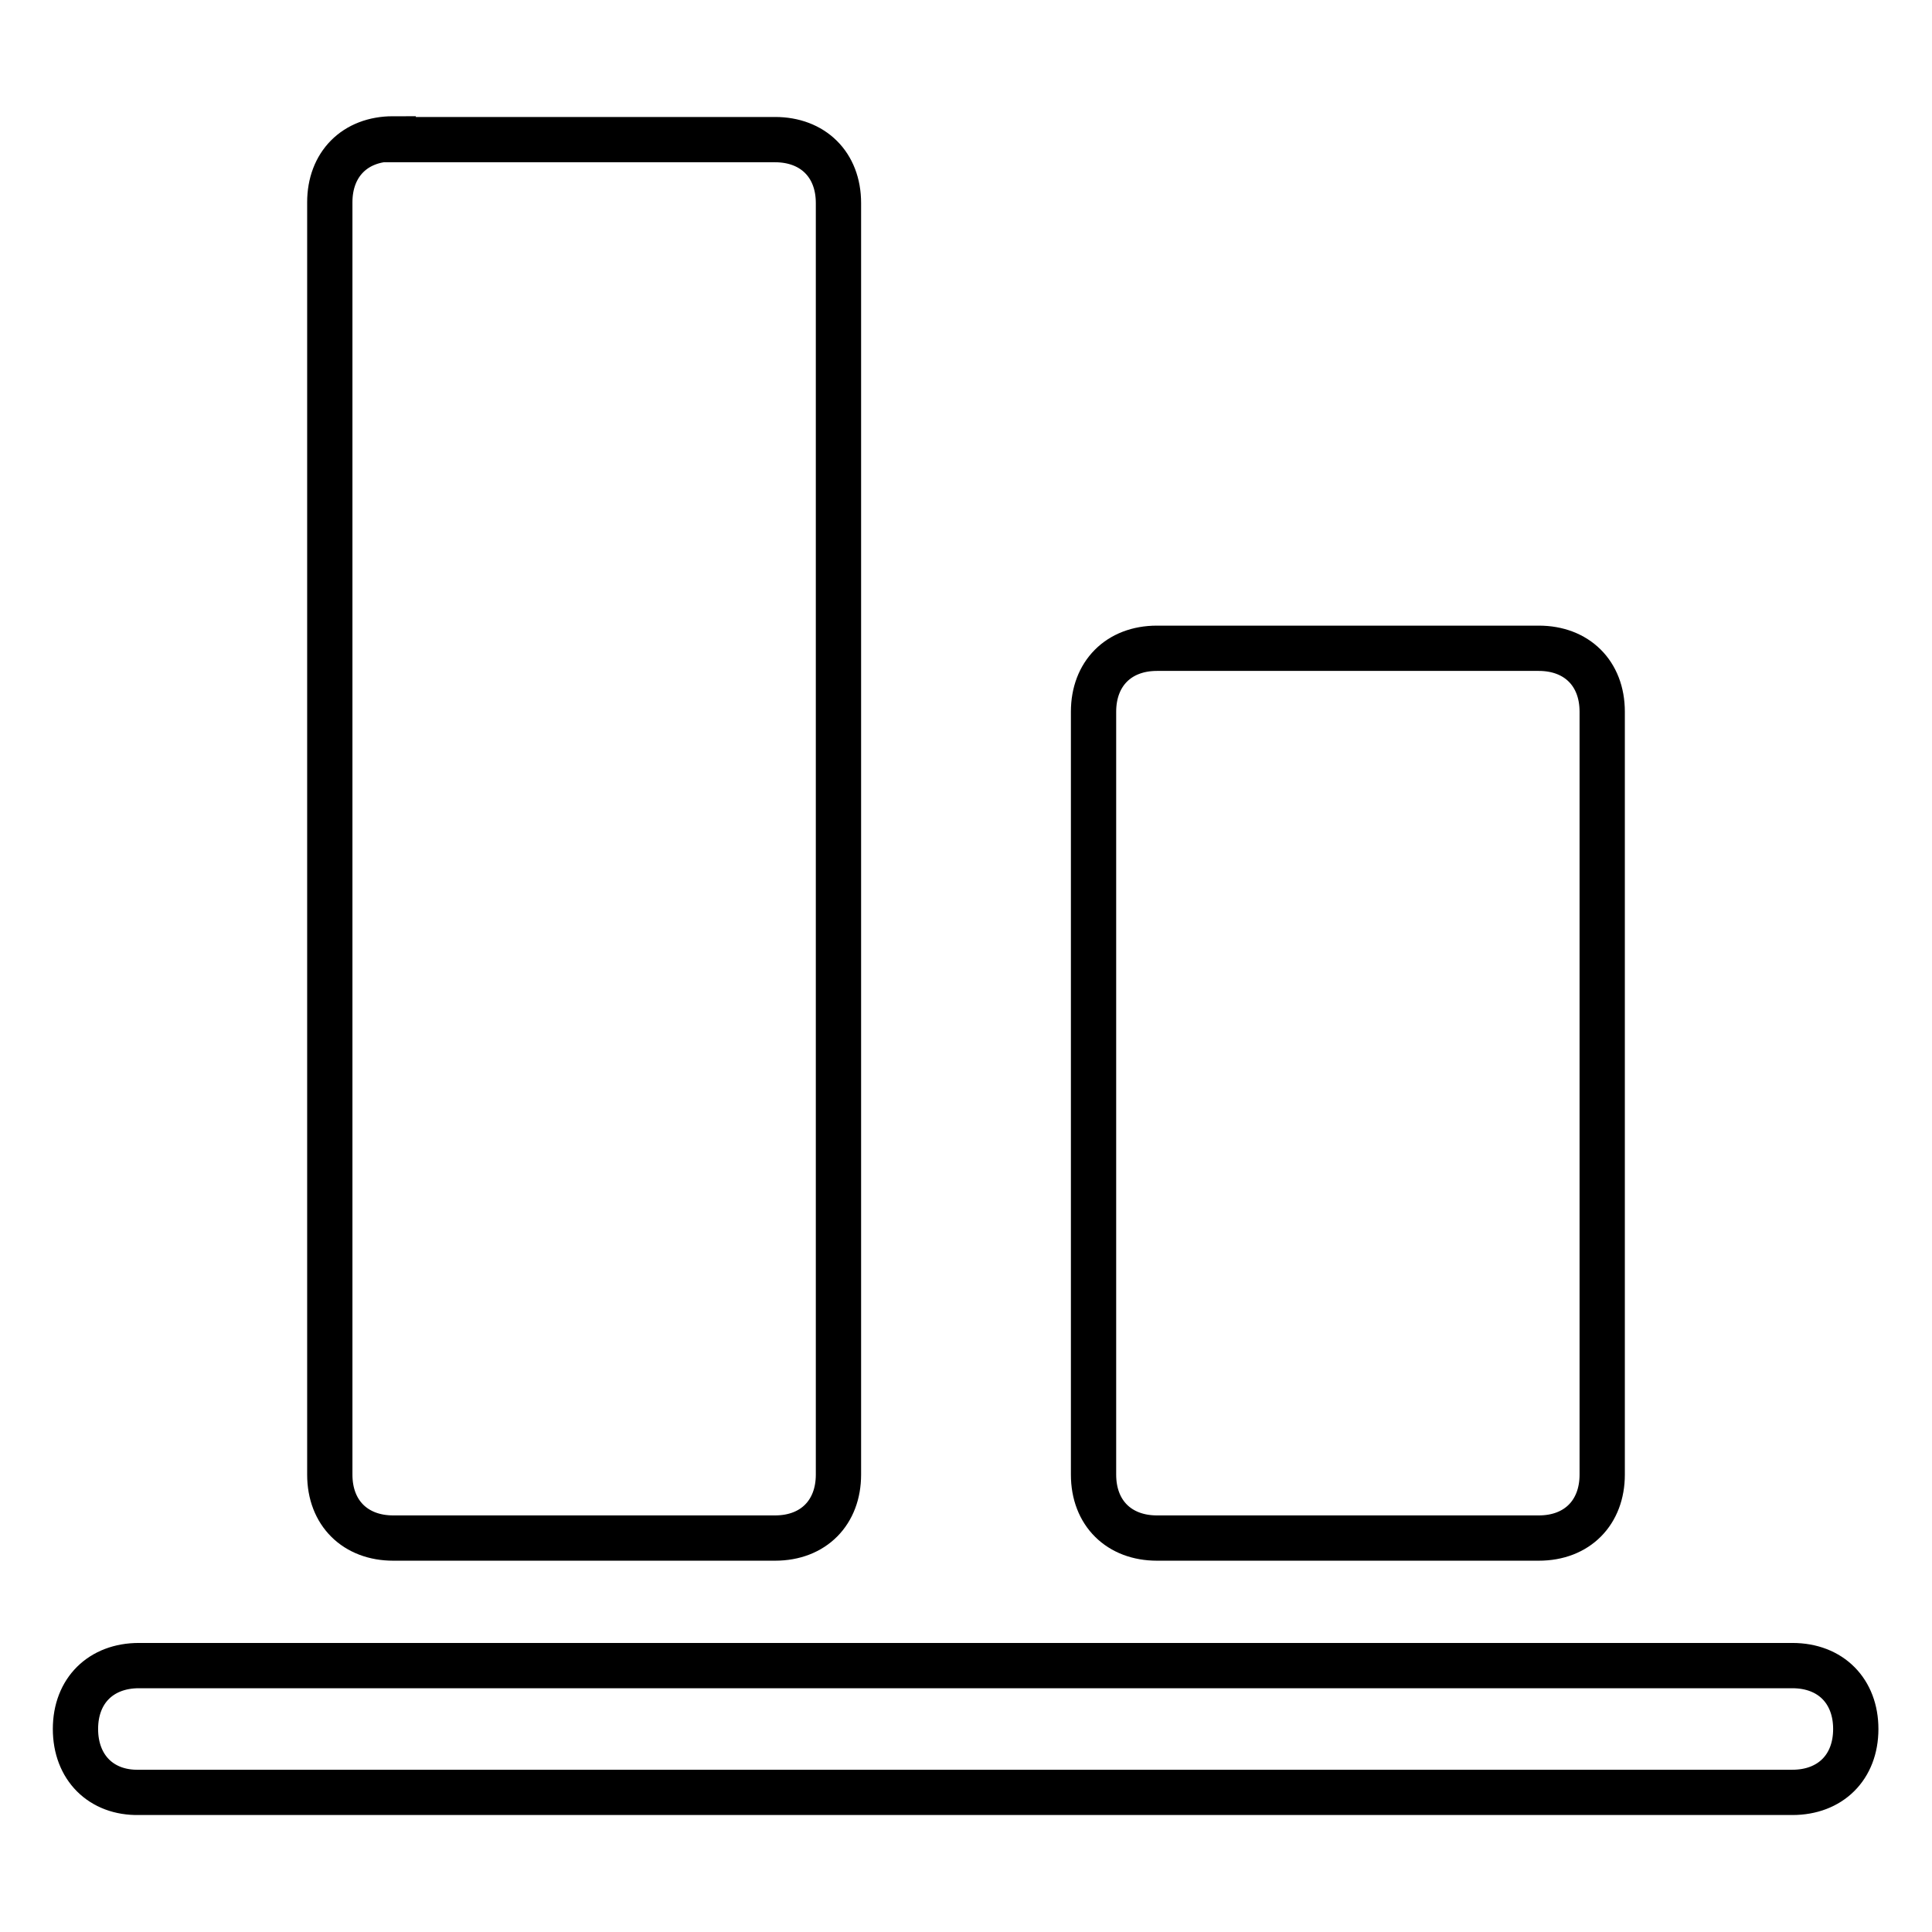 <?xml version="1.0" encoding="utf-8"?>
<!-- Svg Vector Icons : http://www.onlinewebfonts.com/icon -->
<!DOCTYPE svg PUBLIC "-//W3C//DTD SVG 1.1//EN" "http://www.w3.org/Graphics/SVG/1.1/DTD/svg11.dtd">
<svg version="1.1" xmlns="http://www.w3.org/2000/svg" xmlns:xlink="http://www.w3.org/1999/xlink" x="0px" y="0px" viewBox="0 0 256 256" enable-background="new 0 0 256 256" xml:space="preserve">
<g> <path stroke-width="6" fill-opacity="0" stroke="#000000"  d="M52.1,18.4c-5.1,0-8.4,3.4-8.4,8.4v168.6c0,5.1,3.4,8.4,8.4,8.4h50.6c5.1,0,8.4-3.4,8.4-8.4V26.9 c0-5.1-3.4-8.4-8.4-8.4H52.1z M153.3,85.9c-5.1,0-8.4,3.4-8.4,8.4v101.1c0,5.1,3.4,8.4,8.4,8.4h50.6c5.1,0,8.4-3.4,8.4-8.4V94.3 c0-5.1-3.4-8.4-8.4-8.4H153.3z M10,229.1c0-5.1,3.4-8.4,8.4-8.4h219.1c5.1,0,8.4,3.4,8.4,8.4c0,5.1-3.4,8.4-8.4,8.4H18.4 C13.4,237.6,10,234.2,10,229.1z"/></g>
</svg>